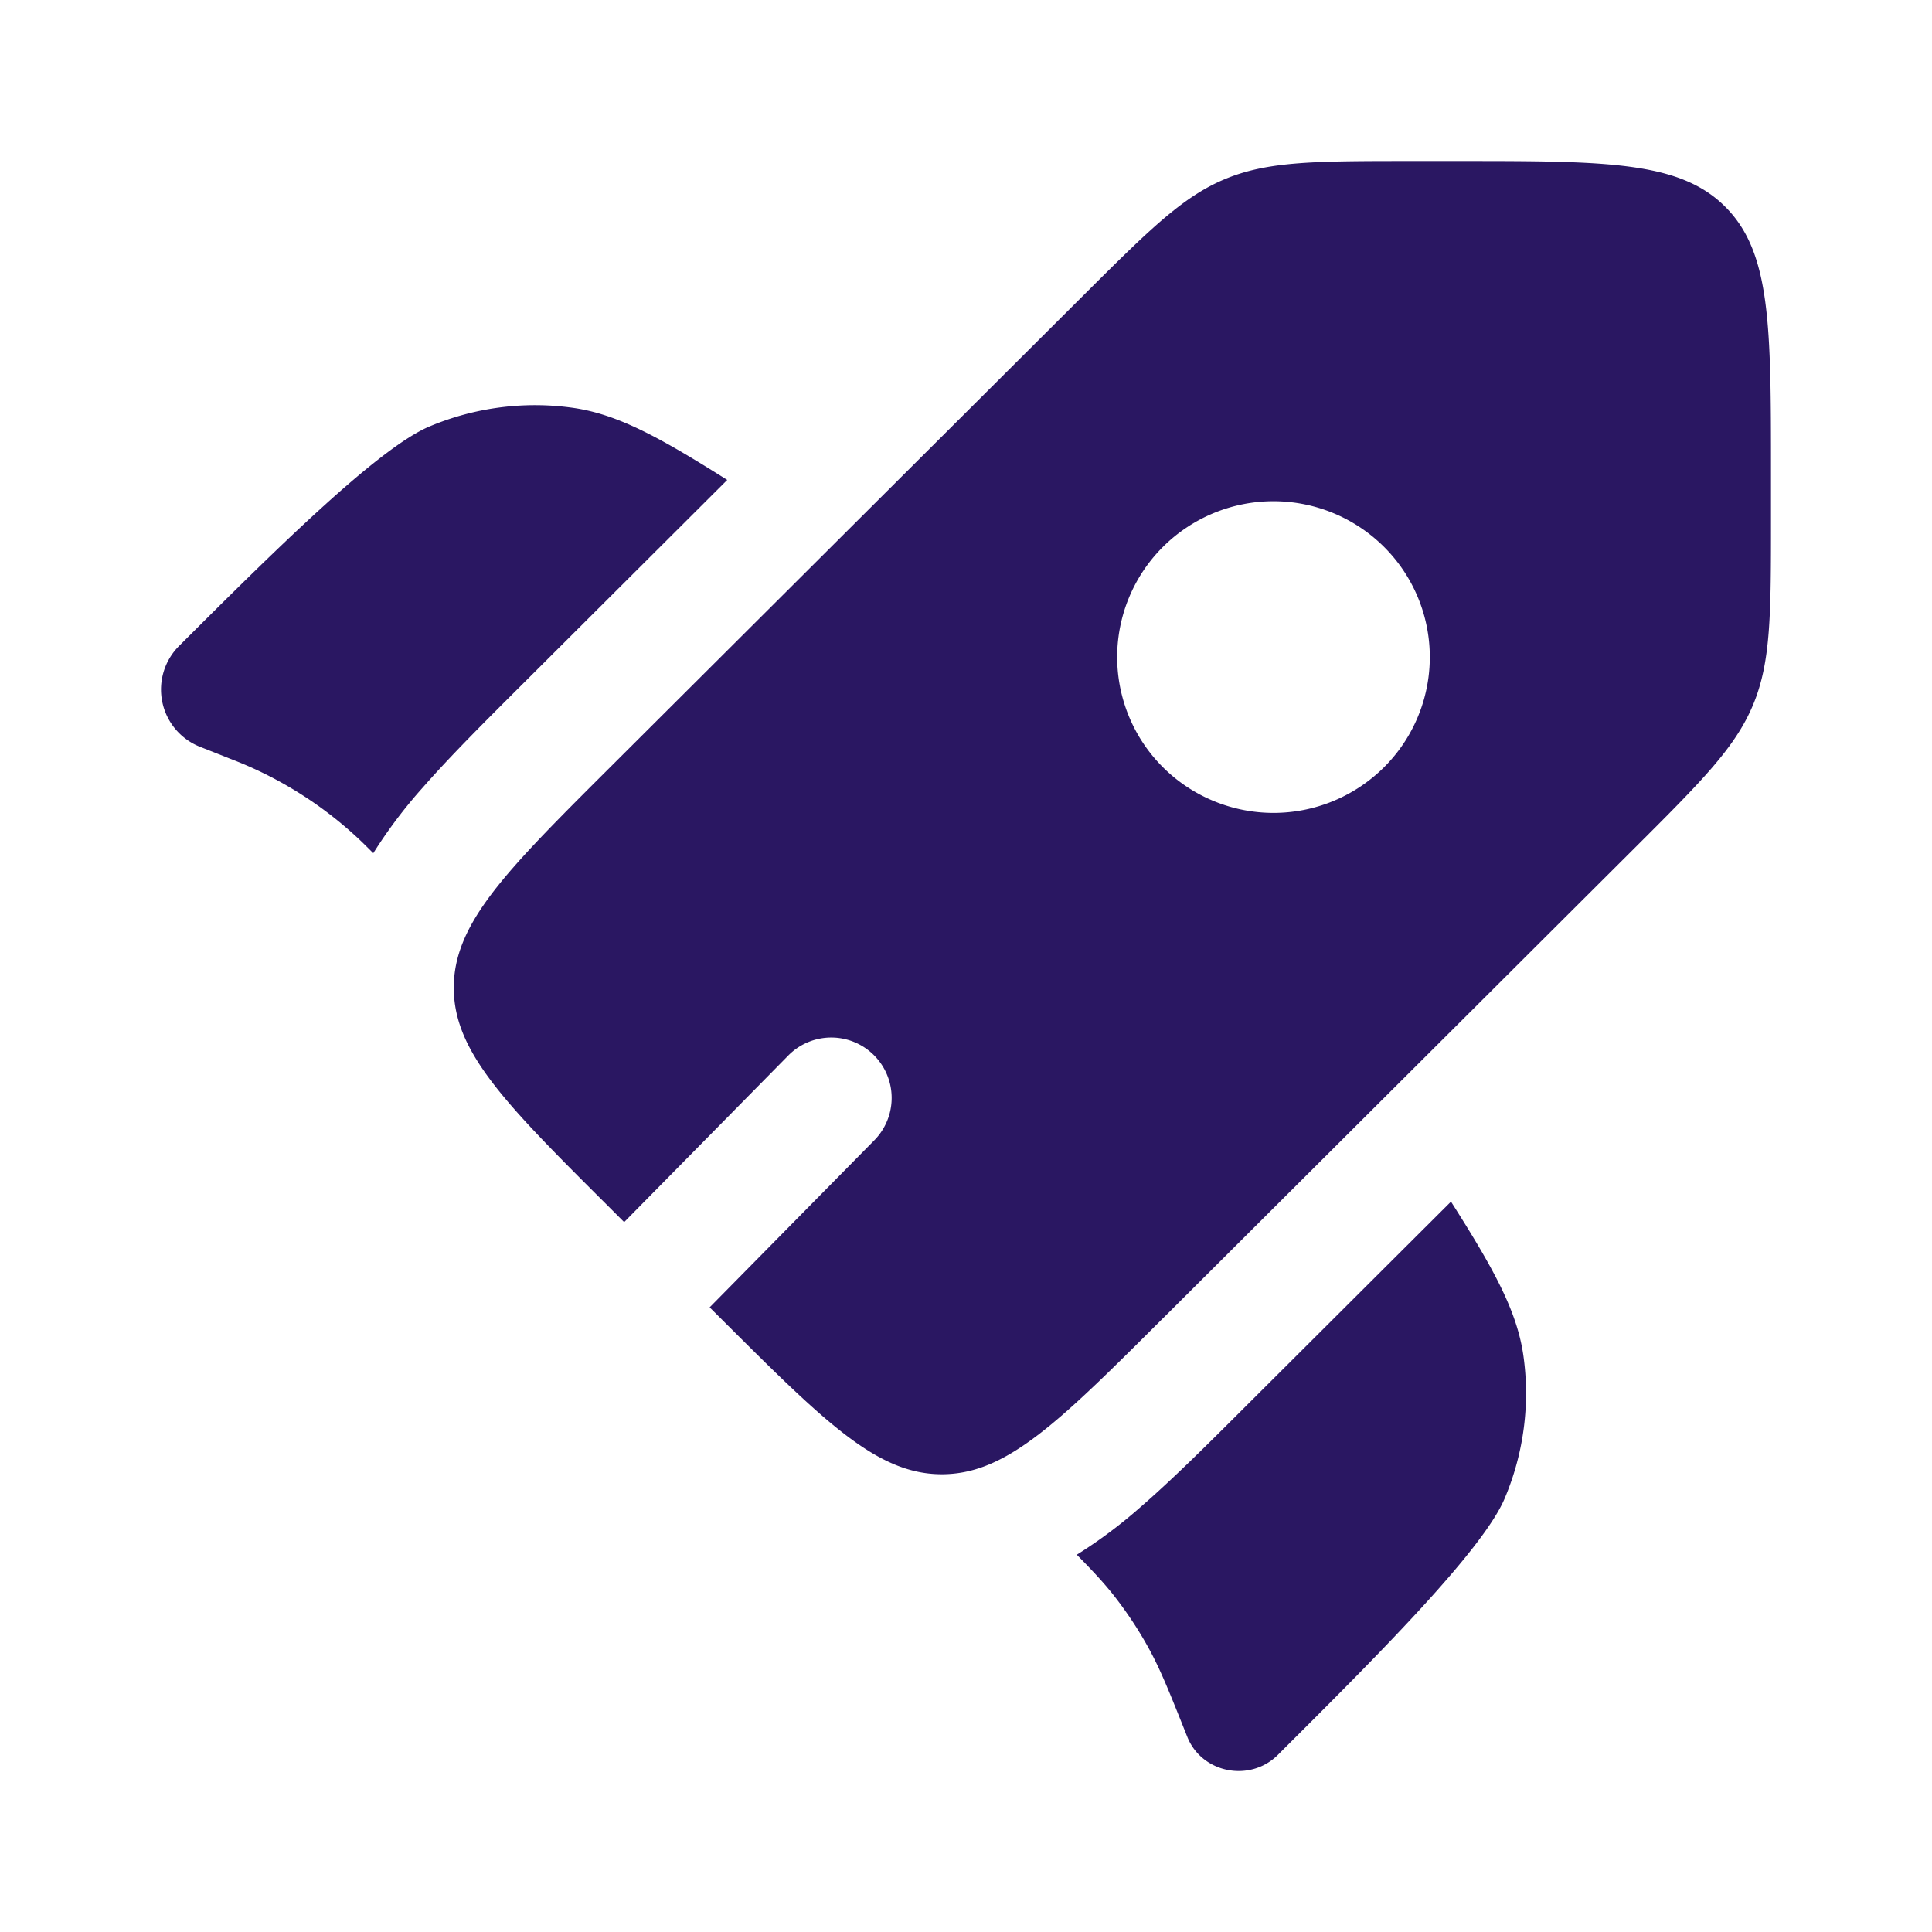 <?xml version="1.0" encoding="UTF-8"?>
<svg xmlns="http://www.w3.org/2000/svg" width="32" height="32" fill="none">
  <path d="M12.045 7.95l-3.39 3.381c-.624.622-1.196 1.192-1.647 1.707a8.08 8.08 0 00-.825 1.093l-.034-.033-.125-.124a6.476 6.476 0 00-2.043-1.34l-.164-.065-.505-.2a1.02 1.02 0 01-.346-1.67C4.46 9.208 6.253 7.42 7.12 7.061a4.506 4.506 0 012.383-.304c.728.107 1.417.482 2.543 1.193zm5.79 17.801c.273.277.455.473.619.682.216.277.41.57.578.878.19.346.338.716.633 1.456.24.602 1.037.76 1.5.3l.113-.113c1.493-1.489 3.286-3.277 3.646-4.14a4.46 4.46 0 00.306-2.375c-.108-.727-.483-1.414-1.197-2.536l-3.402 3.392c-.637.636-1.221 1.218-1.75 1.675a8.015 8.015 0 01-1.046.781z" fill="#2A1762"></path>
  <path fill-rule="evenodd" clip-rule="evenodd" d="M19.262 21.836l7.795-7.772c1.123-1.12 1.684-1.68 1.98-2.391.296-.712.296-1.503.296-3.086V7.83c0-2.434 0-3.65-.759-4.407-.758-.756-1.979-.756-4.42-.756h-.759c-1.588 0-2.381 0-3.095.295-.714.294-1.276.854-2.398 1.973l-7.796 7.773c-1.312 1.308-2.125 2.119-2.44 2.902-.1.248-.15.492-.15.75 0 1.069.863 1.93 2.59 3.65l.232.232 2.718-2.759a1 1 0 011.425 1.404l-2.727 2.767.183.182c1.726 1.721 2.59 2.582 3.662 2.582.237 0 .464-.042.692-.126.805-.297 1.626-1.115 2.97-2.456zm3.662-9.128a2.595 2.595 0 01-3.662 0 2.576 2.576 0 010-3.65 2.595 2.595 0 013.662 0 2.576 2.576 0 010 3.65z" fill="#2A1762"></path>
</svg>

